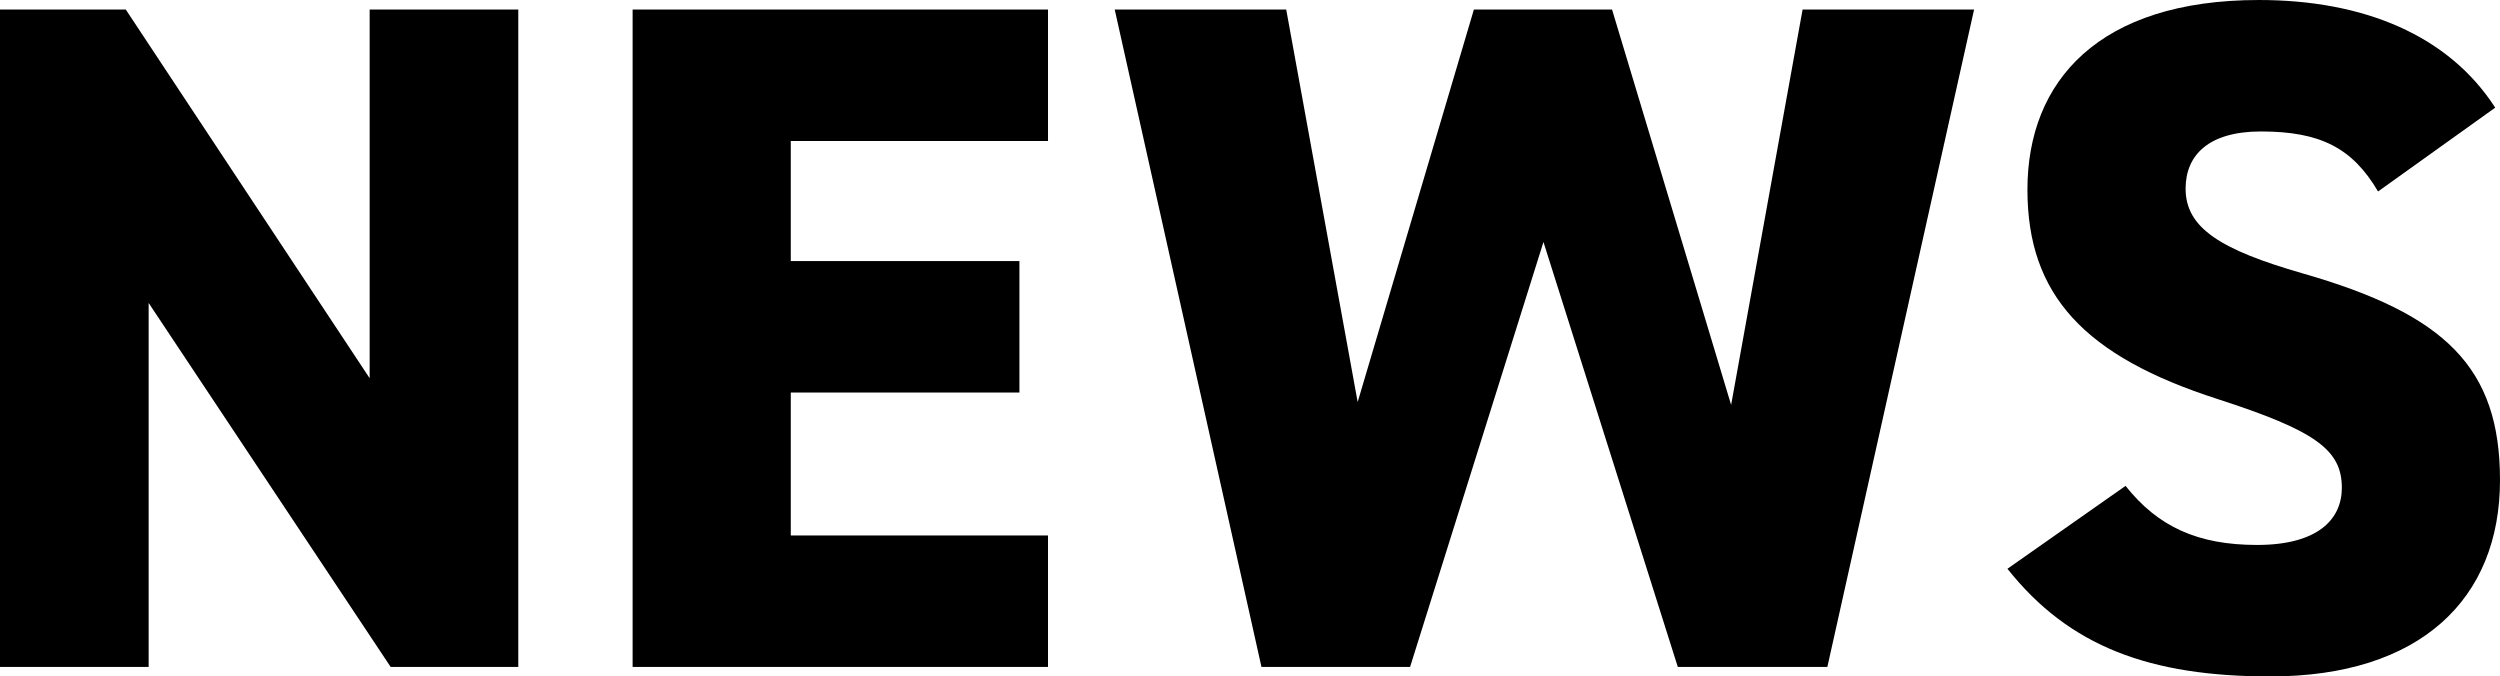 <?xml version="1.0" encoding="UTF-8"?><svg id="_レイヤー_2" xmlns="http://www.w3.org/2000/svg" viewBox="0 0 157.437 42.598"><defs><style>.cls-1{fill:#000;stroke-width:0px;}</style></defs><g id="_レイヤー_2-2"><path class="cls-1" d="M32.639.6v41.398h-8.039l-15.239-22.919v22.919H0V.6h7.92l15.359,23.219V.6h9.359Z"/><path class="cls-1" d="M65.998.6v8.28h-16.199v7.56h14.399v8.28h-14.399v9h16.199v8.28h-26.159V.6h26.159Z"/><path class="cls-1" d="M88.799,41.998h-9.359L70.199.6h10.8l4.5,24.719L92.818.6h8.7l7.499,24.899L113.518.6h10.8l-9.24,41.398h-9.419l-8.46-26.759-8.399,26.759Z"/><path class="cls-1" d="M149.757,12.059c-1.619-2.76-3.659-3.78-7.379-3.78-3.301,0-4.74,1.5-4.74,3.6,0,2.46,2.16,3.84,7.38,5.34,8.999,2.58,12.419,5.939,12.419,13.019,0,7.5-5.039,12.36-14.459,12.36-7.56,0-12.659-1.86-16.56-6.78l7.439-5.22c2.04,2.58,4.561,3.72,8.28,3.72,3.84,0,5.34-1.62,5.34-3.6,0-2.4-1.681-3.6-7.8-5.58-8.399-2.7-12-6.54-12-13.199,0-6.84,4.5-11.939,14.58-11.939,6.6,0,11.939,2.22,14.879,6.779l-7.38,5.28Z"/></g></svg>